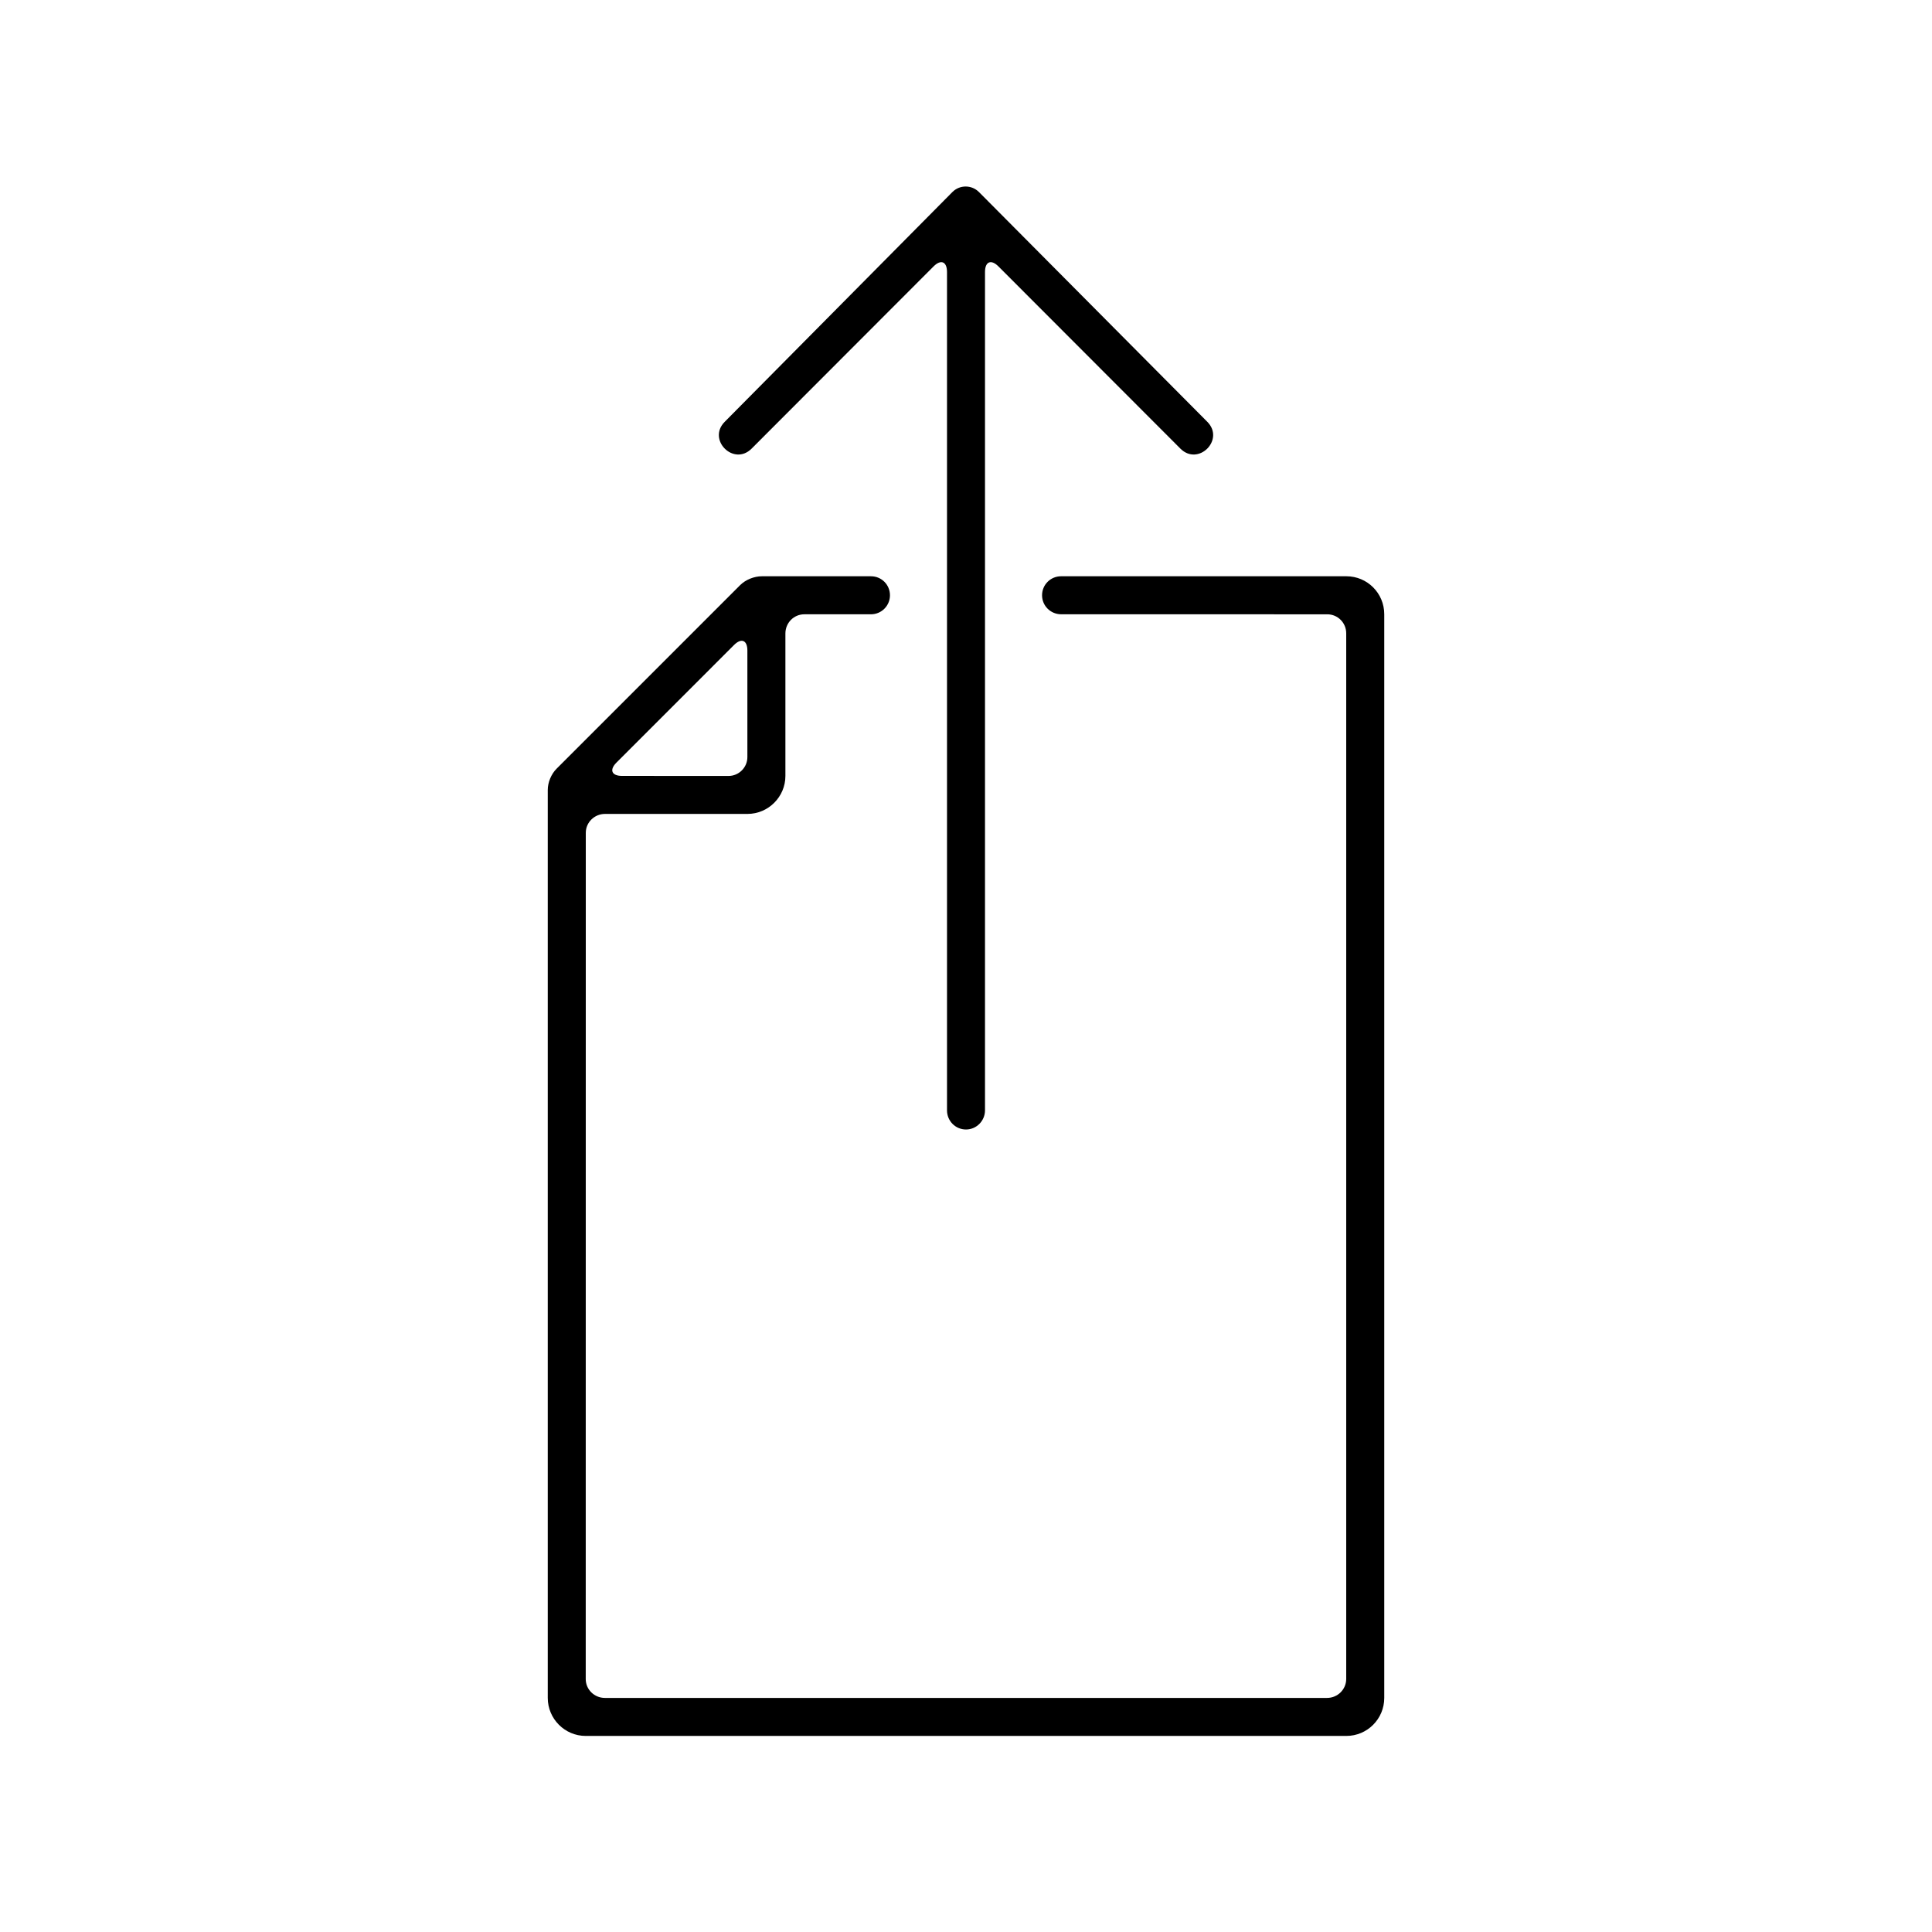 <?xml version="1.0" encoding="UTF-8"?>
<!-- Uploaded to: ICON Repo, www.svgrepo.com, Generator: ICON Repo Mixer Tools -->
<svg fill="#000000" width="800px" height="800px" version="1.1" viewBox="144 144 512 512" xmlns="http://www.w3.org/2000/svg">
 <path d="m425.23 306.79c-2.805 0-5.074-2.234-5.074-5.039 0-2.781 2.238-5.035 5.043-5.035h75.602c5.559 0 10.039 4.488 10.039 10.07v287.18c0 5.562-4.488 10.074-10.059 10.074h-201.56c-5.555 0-10.059-4.543-10.059-10.082v-240.61c0-2.016 0.914-4.211 2.352-5.648l48.629-48.633c1.441-1.438 3.703-2.348 5.738-2.348h28.953c2.769 0 5.016 2.234 5.016 5.035 0 2.785-2.258 5.039-5.035 5.039h-17.645c-2.816 0-5.031 2.277-5.031 5.086v37.762c0 5.512-4.512 10.055-10.055 10.055h-37.762c-2.781 0-5.082 2.238-5.082 5l-0.016 224.27c-0.004 2.758 2.273 5 5.082 5h191.37c2.82 0 5.086-2.258 5.086-5.043v-277.08c0-2.816-2.254-5.047-5.031-5.047zm-86.695 8.133-31.164 31.168c-1.934 1.934-1.293 3.527 1.469 3.531l28.227 0.012c2.723 0.004 4.996-2.234 4.996-4.996v-28.242c0-2.723-1.578-3.418-3.527-1.473zm64.91-120.02 60.488 60.863c4.746 4.75-2.371 11.871-7.117 7.121l-48.223-48.289c-1.953-1.953-3.559-1.293-3.559 1.504v222.16c0 2.769-2.254 5.066-5.031 5.066-2.801 0-5.035-2.266-5.035-5.066v-222.16c0-2.766-1.594-3.473-3.559-1.504l-48.223 48.289c-4.746 4.75-11.859-2.371-7.113-7.121l60.312-60.863c1.945-1.965 5.106-1.965 7.059 0z" fill-rule="evenodd"/>
</svg>